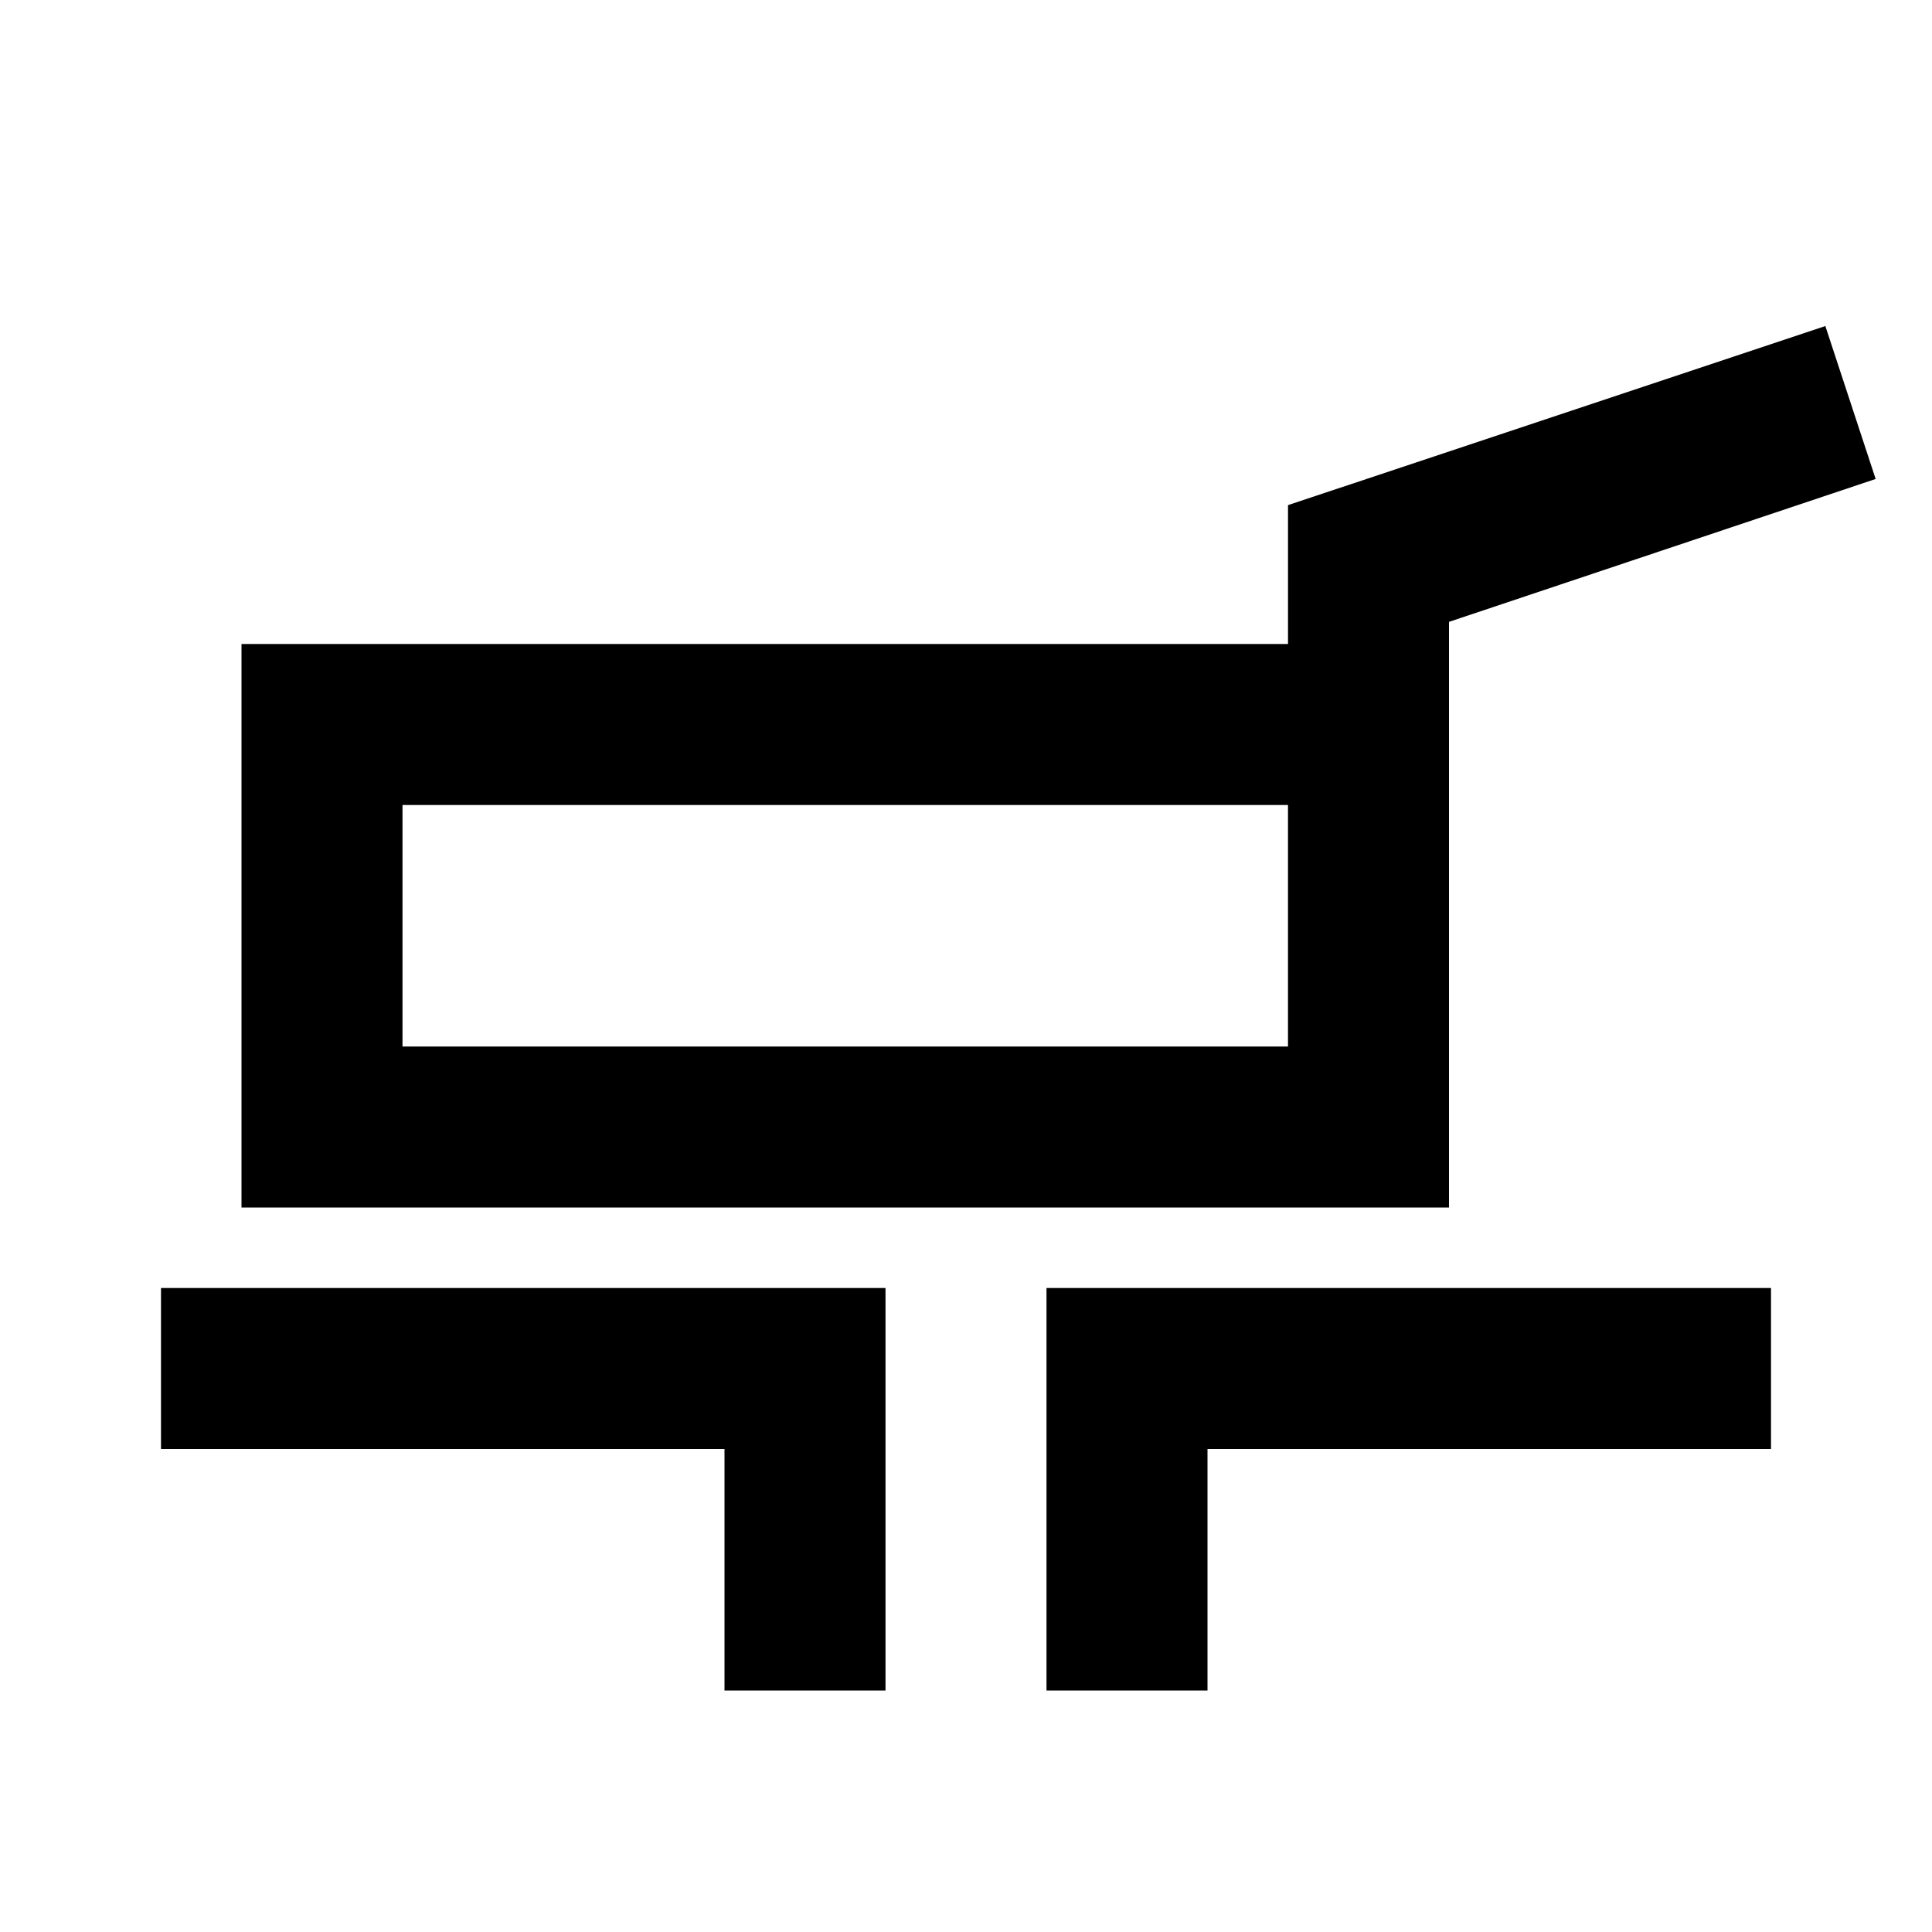 <?xml version="1.0" encoding="utf-8"?>
<!-- Generator: www.svgicons.com -->
<svg xmlns="http://www.w3.org/2000/svg" width="800" height="800" viewBox="0 0 24 24">
<path fill="currentColor" d="M3 15V8h13V6.275l6.675-2.225l.625 1.9L18 7.725V15zm2-2h11v-3H5zm4 8v-3H2v-2h9v5zm4 0v-5h9v2h-7v3zm-2.5-9.5"/>
</svg>